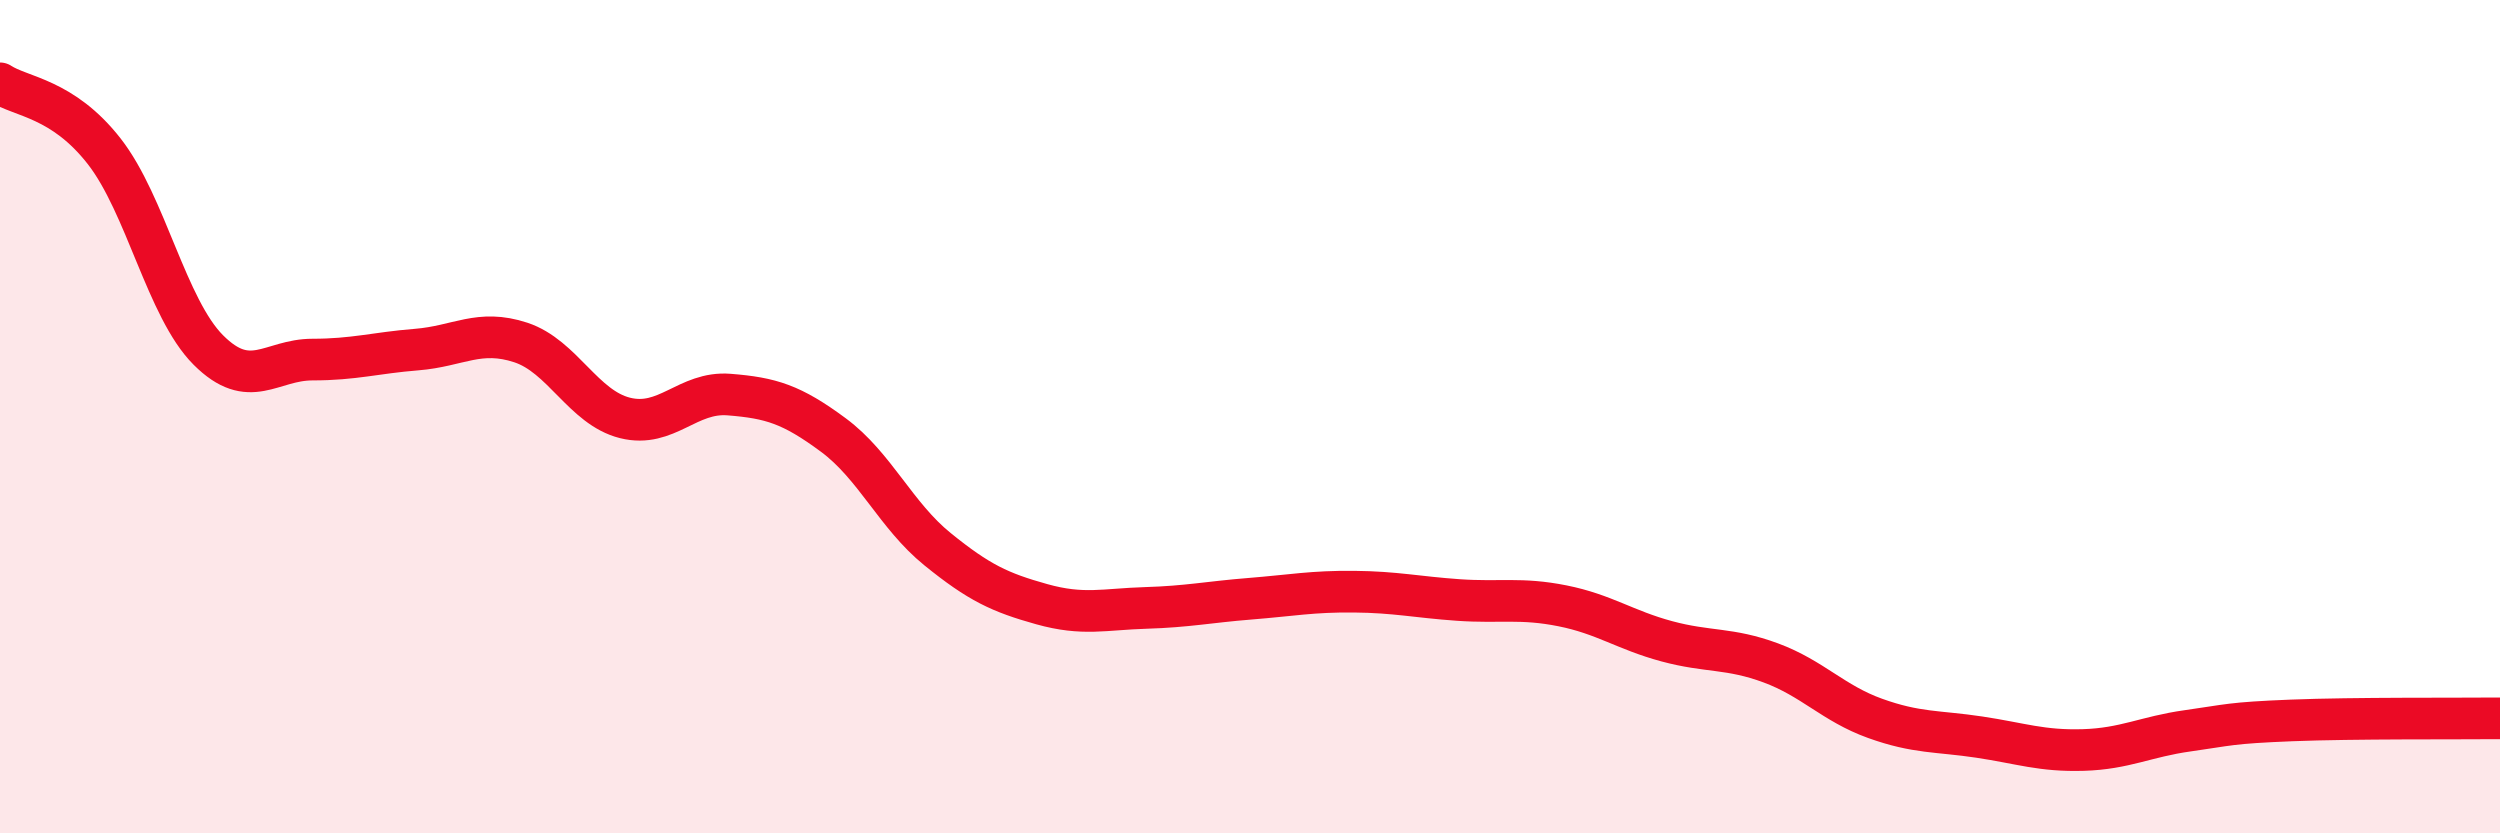 
    <svg width="60" height="20" viewBox="0 0 60 20" xmlns="http://www.w3.org/2000/svg">
      <path
        d="M 0,2 C 0.5,2.33 1.5,2.35 2.5,3.63 C 3.5,4.91 4,7.4 5,8.4 C 6,9.4 6.5,8.63 7.5,8.63 C 8.5,8.63 9,8.47 10,8.39 C 11,8.31 11.5,7.89 12.5,8.22 C 13.5,8.55 14,9.78 15,10.03 C 16,10.28 16.5,9.39 17.5,9.47 C 18.5,9.55 19,9.7 20,10.44 C 21,11.18 21.5,12.37 22.5,13.18 C 23.5,13.99 24,14.22 25,14.5 C 26,14.78 26.5,14.62 27.5,14.59 C 28.5,14.56 29,14.45 30,14.37 C 31,14.29 31.5,14.19 32.5,14.2 C 33.5,14.21 34,14.33 35,14.4 C 36,14.47 36.5,14.34 37.5,14.54 C 38.5,14.74 39,15.12 40,15.39 C 41,15.66 41.5,15.54 42.5,15.91 C 43.5,16.28 44,16.88 45,17.24 C 46,17.6 46.5,17.54 47.5,17.69 C 48.5,17.84 49,18.03 50,18 C 51,17.97 51.5,17.68 52.5,17.54 C 53.5,17.4 53.5,17.35 55,17.29 C 56.5,17.23 59,17.25 60,17.24L60 20L0 20Z"
        fill="#EB0A25"
        opacity="0.1"
        stroke-linecap="round"
        stroke-linejoin="round"
      />
      <path
        d="M 0,2 C 0.5,2.33 1.5,2.35 2.5,3.63 C 3.5,4.91 4,7.4 5,8.4 C 6,9.4 6.5,8.63 7.5,8.63 C 8.5,8.63 9,8.47 10,8.39 C 11,8.31 11.5,7.89 12.5,8.22 C 13.5,8.55 14,9.78 15,10.03 C 16,10.28 16.5,9.39 17.5,9.47 C 18.5,9.55 19,9.7 20,10.44 C 21,11.18 21.5,12.37 22.5,13.18 C 23.5,13.99 24,14.22 25,14.5 C 26,14.78 26.5,14.62 27.5,14.59 C 28.5,14.56 29,14.45 30,14.37 C 31,14.29 31.5,14.19 32.5,14.2 C 33.5,14.21 34,14.33 35,14.4 C 36,14.47 36.5,14.34 37.5,14.54 C 38.5,14.74 39,15.12 40,15.39 C 41,15.66 41.5,15.54 42.5,15.91 C 43.5,16.28 44,16.88 45,17.24 C 46,17.6 46.5,17.54 47.5,17.69 C 48.5,17.84 49,18.03 50,18 C 51,17.97 51.5,17.68 52.5,17.54 C 53.5,17.4 53.5,17.35 55,17.29 C 56.5,17.23 59,17.25 60,17.24"
        stroke="#EB0A25"
        stroke-width="1"
        fill="none"
        stroke-linecap="round"
        stroke-linejoin="round"
      />
    </svg>
  
